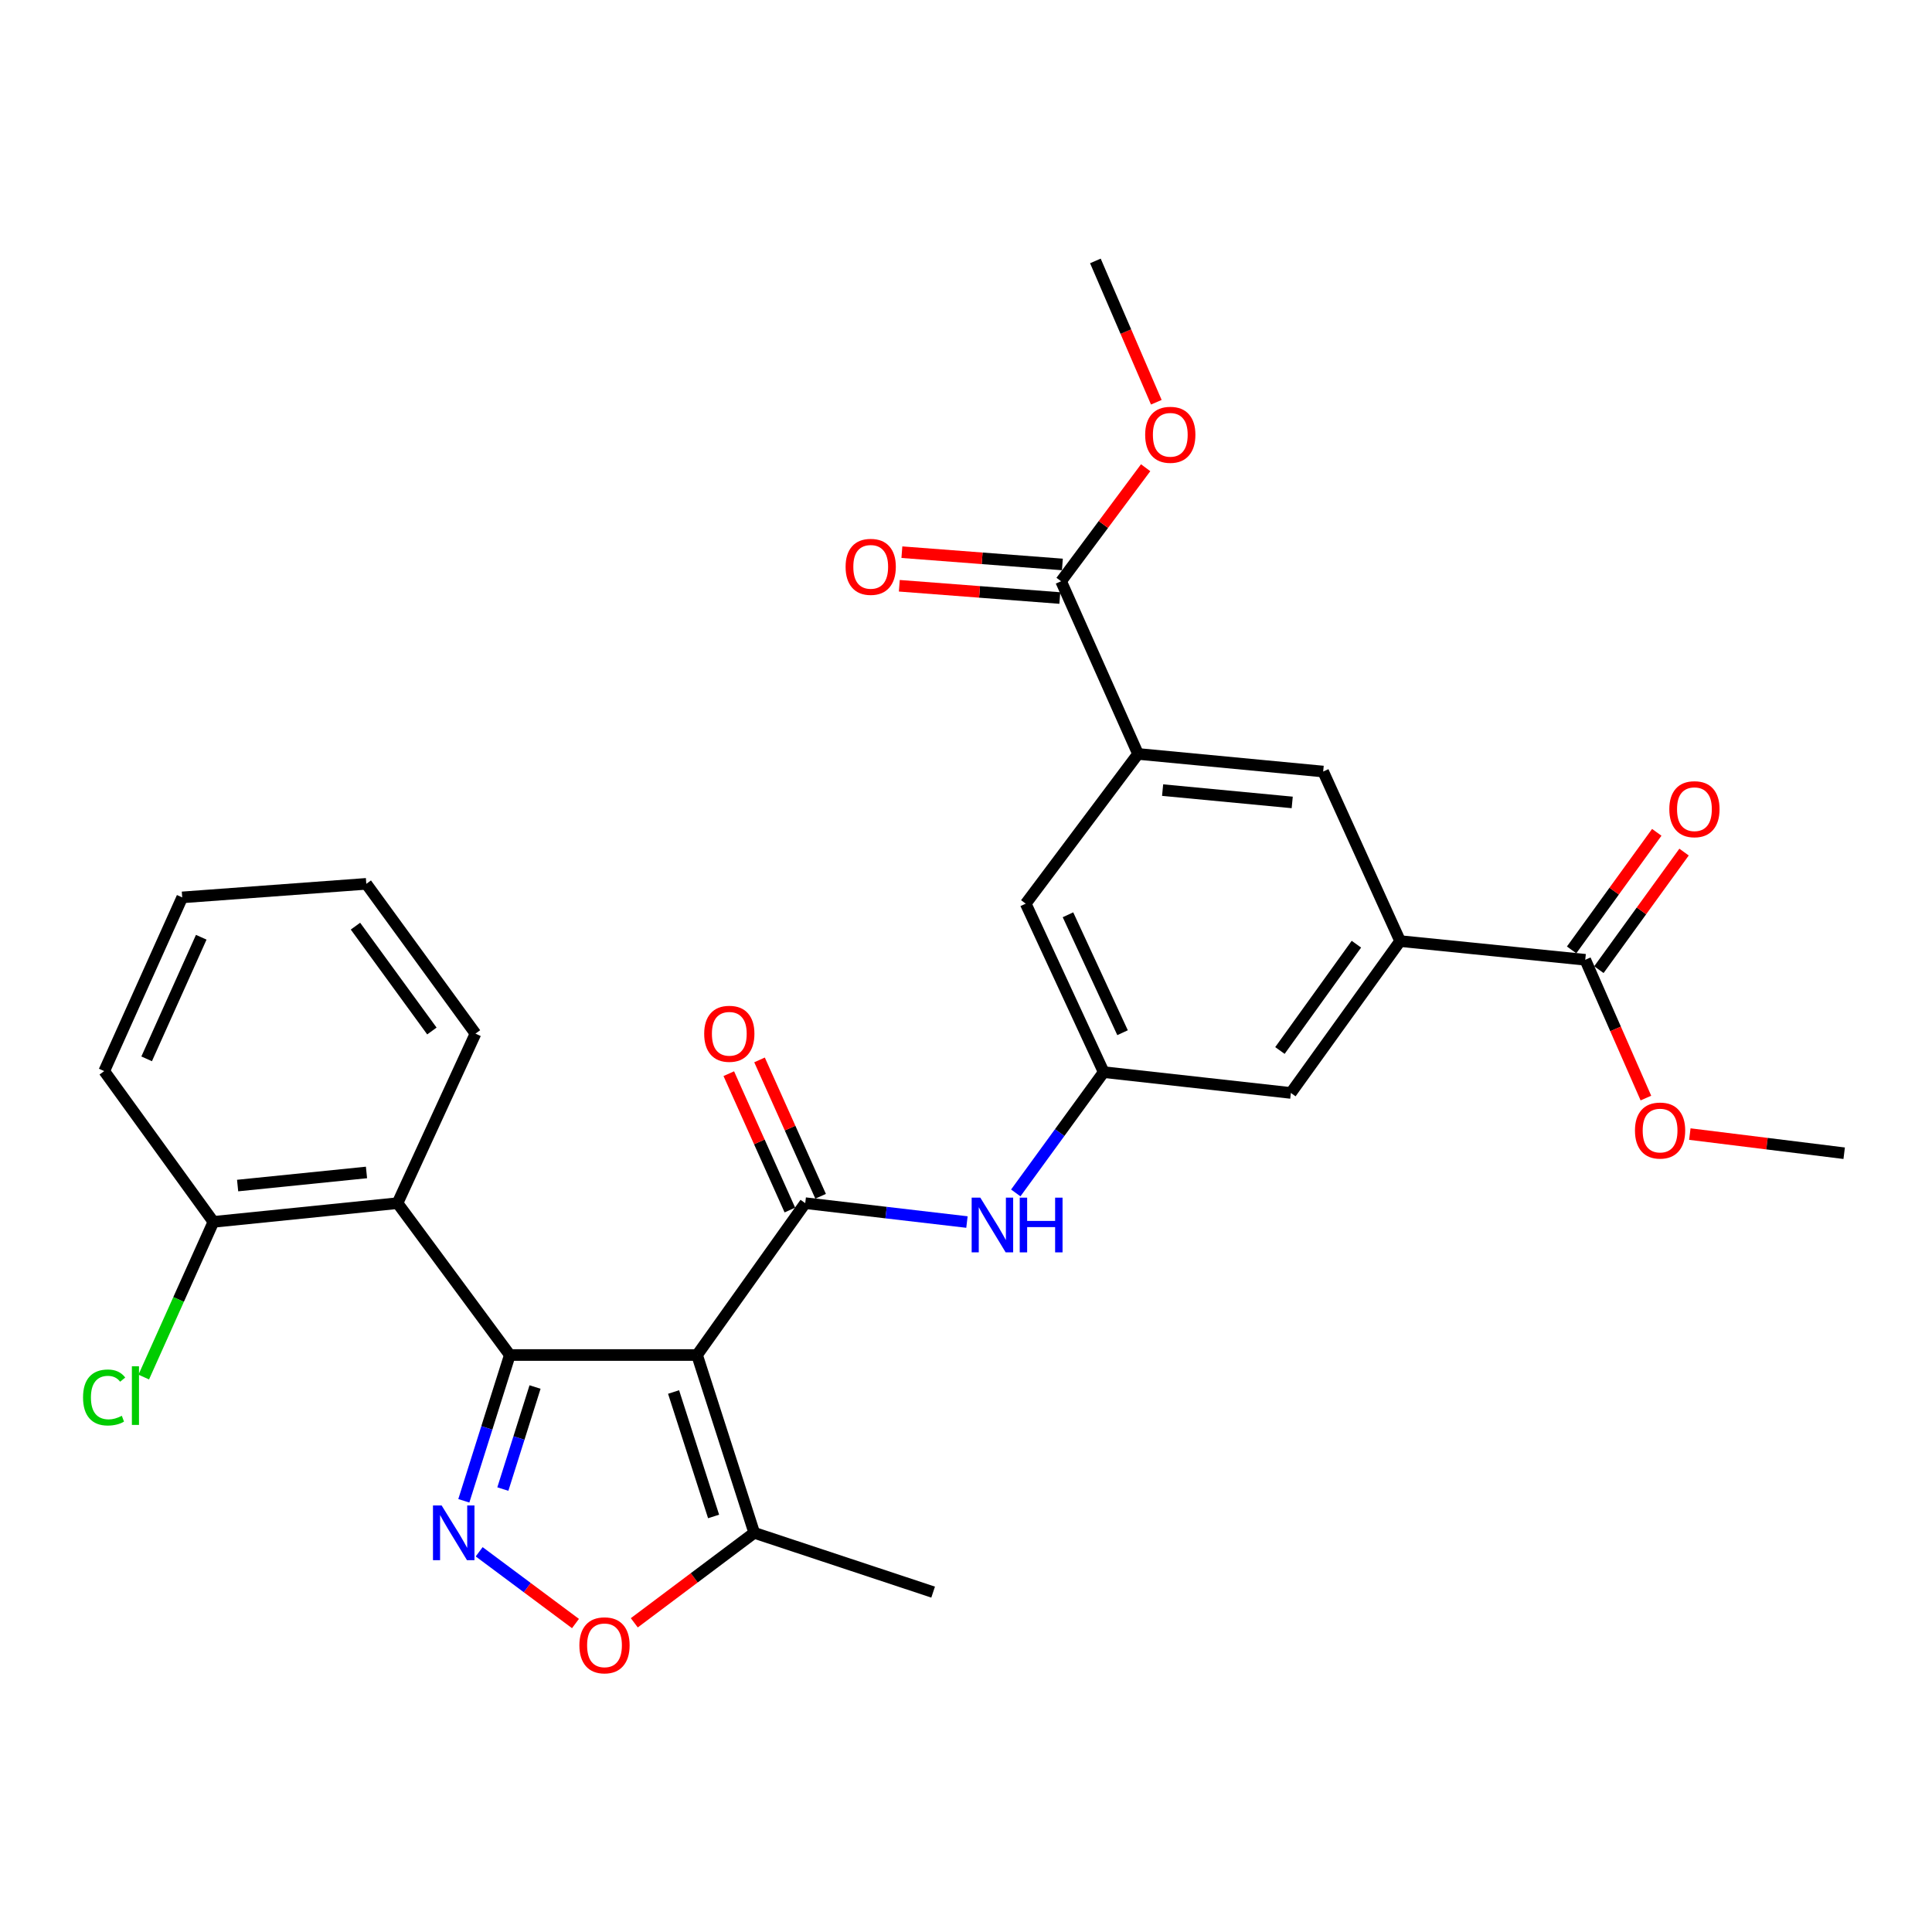<?xml version='1.0' encoding='iso-8859-1'?>
<svg version='1.1' baseProfile='full'
              xmlns='http://www.w3.org/2000/svg'
                      xmlns:rdkit='http://www.rdkit.org/xml'
                      xmlns:xlink='http://www.w3.org/1999/xlink'
                  xml:space='preserve'
width='1000px' height='1000px' viewBox='0 0 1000 1000'>
<!-- END OF HEADER -->
<rect style='opacity:1.0;fill:#FFFFFF;stroke:none' width='1000' height='1000' x='0' y='0'> </rect>
<path class='bond-0' d='M 360.801,701.357 L 263.882,701.357' style='fill:none;fill-rule:evenodd;stroke:#000000;stroke-width:6px;stroke-linecap:butt;stroke-linejoin:miter;stroke-opacity:1' />
<path class='bond-2' d='M 360.801,701.357 L 416.791,622.753' style='fill:none;fill-rule:evenodd;stroke:#000000;stroke-width:6px;stroke-linecap:butt;stroke-linejoin:miter;stroke-opacity:1' />
<path class='bond-5' d='M 360.801,701.357 L 390.389,793.385' style='fill:none;fill-rule:evenodd;stroke:#000000;stroke-width:6px;stroke-linecap:butt;stroke-linejoin:miter;stroke-opacity:1' />
<path class='bond-5' d='M 348.643,720.497 L 369.354,784.917' style='fill:none;fill-rule:evenodd;stroke:#000000;stroke-width:6px;stroke-linecap:butt;stroke-linejoin:miter;stroke-opacity:1' />
<path class='bond-1' d='M 263.882,701.357 L 251.979,739.085' style='fill:none;fill-rule:evenodd;stroke:#000000;stroke-width:6px;stroke-linecap:butt;stroke-linejoin:miter;stroke-opacity:1' />
<path class='bond-1' d='M 251.979,739.085 L 240.075,776.813' style='fill:none;fill-rule:evenodd;stroke:#0000FF;stroke-width:6px;stroke-linecap:butt;stroke-linejoin:miter;stroke-opacity:1' />
<path class='bond-1' d='M 276.937,717.921 L 268.604,744.33' style='fill:none;fill-rule:evenodd;stroke:#000000;stroke-width:6px;stroke-linecap:butt;stroke-linejoin:miter;stroke-opacity:1' />
<path class='bond-1' d='M 268.604,744.33 L 260.272,770.74' style='fill:none;fill-rule:evenodd;stroke:#0000FF;stroke-width:6px;stroke-linecap:butt;stroke-linejoin:miter;stroke-opacity:1' />
<path class='bond-3' d='M 263.882,701.357 L 205.752,622.753' style='fill:none;fill-rule:evenodd;stroke:#000000;stroke-width:6px;stroke-linecap:butt;stroke-linejoin:miter;stroke-opacity:1' />
<path class='bond-29' d='M 248.019,803.2 L 272.943,821.771' style='fill:none;fill-rule:evenodd;stroke:#0000FF;stroke-width:6px;stroke-linecap:butt;stroke-linejoin:miter;stroke-opacity:1' />
<path class='bond-29' d='M 272.943,821.771 L 297.866,840.341' style='fill:none;fill-rule:evenodd;stroke:#FF0000;stroke-width:6px;stroke-linecap:butt;stroke-linejoin:miter;stroke-opacity:1' />
<path class='bond-6' d='M 416.791,622.753 L 458.641,627.64' style='fill:none;fill-rule:evenodd;stroke:#000000;stroke-width:6px;stroke-linecap:butt;stroke-linejoin:miter;stroke-opacity:1' />
<path class='bond-6' d='M 458.641,627.64 L 500.492,632.527' style='fill:none;fill-rule:evenodd;stroke:#0000FF;stroke-width:6px;stroke-linecap:butt;stroke-linejoin:miter;stroke-opacity:1' />
<path class='bond-15' d='M 424.746,619.19 L 408.938,583.898' style='fill:none;fill-rule:evenodd;stroke:#000000;stroke-width:6px;stroke-linecap:butt;stroke-linejoin:miter;stroke-opacity:1' />
<path class='bond-15' d='M 408.938,583.898 L 393.131,548.607' style='fill:none;fill-rule:evenodd;stroke:#FF0000;stroke-width:6px;stroke-linecap:butt;stroke-linejoin:miter;stroke-opacity:1' />
<path class='bond-15' d='M 408.835,626.316 L 393.028,591.025' style='fill:none;fill-rule:evenodd;stroke:#000000;stroke-width:6px;stroke-linecap:butt;stroke-linejoin:miter;stroke-opacity:1' />
<path class='bond-15' d='M 393.028,591.025 L 377.221,555.733' style='fill:none;fill-rule:evenodd;stroke:#FF0000;stroke-width:6px;stroke-linecap:butt;stroke-linejoin:miter;stroke-opacity:1' />
<path class='bond-16' d='M 205.752,622.753 L 110.461,632.438' style='fill:none;fill-rule:evenodd;stroke:#000000;stroke-width:6px;stroke-linecap:butt;stroke-linejoin:miter;stroke-opacity:1' />
<path class='bond-16' d='M 189.696,606.862 L 122.992,613.642' style='fill:none;fill-rule:evenodd;stroke:#000000;stroke-width:6px;stroke-linecap:butt;stroke-linejoin:miter;stroke-opacity:1' />
<path class='bond-22' d='M 205.752,622.753 L 246.11,535.006' style='fill:none;fill-rule:evenodd;stroke:#000000;stroke-width:6px;stroke-linecap:butt;stroke-linejoin:miter;stroke-opacity:1' />
<path class='bond-4' d='M 328.311,839.963 L 359.35,816.674' style='fill:none;fill-rule:evenodd;stroke:#FF0000;stroke-width:6px;stroke-linecap:butt;stroke-linejoin:miter;stroke-opacity:1' />
<path class='bond-4' d='M 359.35,816.674 L 390.389,793.385' style='fill:none;fill-rule:evenodd;stroke:#000000;stroke-width:6px;stroke-linecap:butt;stroke-linejoin:miter;stroke-opacity:1' />
<path class='bond-23' d='M 390.389,793.385 L 482.988,824.077' style='fill:none;fill-rule:evenodd;stroke:#000000;stroke-width:6px;stroke-linecap:butt;stroke-linejoin:miter;stroke-opacity:1' />
<path class='bond-11' d='M 525.757,617.458 L 548.512,586.193' style='fill:none;fill-rule:evenodd;stroke:#0000FF;stroke-width:6px;stroke-linecap:butt;stroke-linejoin:miter;stroke-opacity:1' />
<path class='bond-11' d='M 548.512,586.193 L 571.268,554.928' style='fill:none;fill-rule:evenodd;stroke:#000000;stroke-width:6px;stroke-linecap:butt;stroke-linejoin:miter;stroke-opacity:1' />
<path class='bond-7' d='M 724.699,487.104 L 668.157,565.708' style='fill:none;fill-rule:evenodd;stroke:#000000;stroke-width:6px;stroke-linecap:butt;stroke-linejoin:miter;stroke-opacity:1' />
<path class='bond-7' d='M 702.065,488.714 L 662.486,543.737' style='fill:none;fill-rule:evenodd;stroke:#000000;stroke-width:6px;stroke-linecap:butt;stroke-linejoin:miter;stroke-opacity:1' />
<path class='bond-9' d='M 724.699,487.104 L 820.523,496.779' style='fill:none;fill-rule:evenodd;stroke:#000000;stroke-width:6px;stroke-linecap:butt;stroke-linejoin:miter;stroke-opacity:1' />
<path class='bond-12' d='M 724.699,487.104 L 684.874,399.347' style='fill:none;fill-rule:evenodd;stroke:#000000;stroke-width:6px;stroke-linecap:butt;stroke-linejoin:miter;stroke-opacity:1' />
<path class='bond-8' d='M 589.04,390.234 L 530.91,467.734' style='fill:none;fill-rule:evenodd;stroke:#000000;stroke-width:6px;stroke-linecap:butt;stroke-linejoin:miter;stroke-opacity:1' />
<path class='bond-10' d='M 589.04,390.234 L 549.224,300.85' style='fill:none;fill-rule:evenodd;stroke:#000000;stroke-width:6px;stroke-linecap:butt;stroke-linejoin:miter;stroke-opacity:1' />
<path class='bond-31' d='M 589.04,390.234 L 684.874,399.347' style='fill:none;fill-rule:evenodd;stroke:#000000;stroke-width:6px;stroke-linecap:butt;stroke-linejoin:miter;stroke-opacity:1' />
<path class='bond-31' d='M 601.765,408.955 L 668.848,415.335' style='fill:none;fill-rule:evenodd;stroke:#000000;stroke-width:6px;stroke-linecap:butt;stroke-linejoin:miter;stroke-opacity:1' />
<path class='bond-17' d='M 827.583,501.892 L 849.621,471.465' style='fill:none;fill-rule:evenodd;stroke:#000000;stroke-width:6px;stroke-linecap:butt;stroke-linejoin:miter;stroke-opacity:1' />
<path class='bond-17' d='M 849.621,471.465 L 871.66,441.038' style='fill:none;fill-rule:evenodd;stroke:#FF0000;stroke-width:6px;stroke-linecap:butt;stroke-linejoin:miter;stroke-opacity:1' />
<path class='bond-17' d='M 813.464,491.666 L 835.502,461.239' style='fill:none;fill-rule:evenodd;stroke:#000000;stroke-width:6px;stroke-linecap:butt;stroke-linejoin:miter;stroke-opacity:1' />
<path class='bond-17' d='M 835.502,461.239 L 857.541,430.811' style='fill:none;fill-rule:evenodd;stroke:#FF0000;stroke-width:6px;stroke-linecap:butt;stroke-linejoin:miter;stroke-opacity:1' />
<path class='bond-19' d='M 820.523,496.779 L 836.22,532.568' style='fill:none;fill-rule:evenodd;stroke:#000000;stroke-width:6px;stroke-linecap:butt;stroke-linejoin:miter;stroke-opacity:1' />
<path class='bond-19' d='M 836.22,532.568 L 851.916,568.357' style='fill:none;fill-rule:evenodd;stroke:#FF0000;stroke-width:6px;stroke-linecap:butt;stroke-linejoin:miter;stroke-opacity:1' />
<path class='bond-18' d='M 549.889,292.159 L 508.351,288.983' style='fill:none;fill-rule:evenodd;stroke:#000000;stroke-width:6px;stroke-linecap:butt;stroke-linejoin:miter;stroke-opacity:1' />
<path class='bond-18' d='M 508.351,288.983 L 466.814,285.807' style='fill:none;fill-rule:evenodd;stroke:#FF0000;stroke-width:6px;stroke-linecap:butt;stroke-linejoin:miter;stroke-opacity:1' />
<path class='bond-18' d='M 548.56,309.541 L 507.022,306.365' style='fill:none;fill-rule:evenodd;stroke:#000000;stroke-width:6px;stroke-linecap:butt;stroke-linejoin:miter;stroke-opacity:1' />
<path class='bond-18' d='M 507.022,306.365 L 465.485,303.189' style='fill:none;fill-rule:evenodd;stroke:#FF0000;stroke-width:6px;stroke-linecap:butt;stroke-linejoin:miter;stroke-opacity:1' />
<path class='bond-20' d='M 549.224,300.85 L 571.104,271.471' style='fill:none;fill-rule:evenodd;stroke:#000000;stroke-width:6px;stroke-linecap:butt;stroke-linejoin:miter;stroke-opacity:1' />
<path class='bond-20' d='M 571.104,271.471 L 592.983,242.092' style='fill:none;fill-rule:evenodd;stroke:#FF0000;stroke-width:6px;stroke-linecap:butt;stroke-linejoin:miter;stroke-opacity:1' />
<path class='bond-13' d='M 571.268,554.928 L 530.91,467.734' style='fill:none;fill-rule:evenodd;stroke:#000000;stroke-width:6px;stroke-linecap:butt;stroke-linejoin:miter;stroke-opacity:1' />
<path class='bond-13' d='M 581.035,534.527 L 552.784,473.49' style='fill:none;fill-rule:evenodd;stroke:#000000;stroke-width:6px;stroke-linecap:butt;stroke-linejoin:miter;stroke-opacity:1' />
<path class='bond-14' d='M 571.268,554.928 L 668.157,565.708' style='fill:none;fill-rule:evenodd;stroke:#000000;stroke-width:6px;stroke-linecap:butt;stroke-linejoin:miter;stroke-opacity:1' />
<path class='bond-21' d='M 110.461,632.438 L 92.434,672.602' style='fill:none;fill-rule:evenodd;stroke:#000000;stroke-width:6px;stroke-linecap:butt;stroke-linejoin:miter;stroke-opacity:1' />
<path class='bond-21' d='M 92.434,672.602 L 74.407,712.766' style='fill:none;fill-rule:evenodd;stroke:#00CC00;stroke-width:6px;stroke-linecap:butt;stroke-linejoin:miter;stroke-opacity:1' />
<path class='bond-24' d='M 110.461,632.438 L 53.948,554.405' style='fill:none;fill-rule:evenodd;stroke:#000000;stroke-width:6px;stroke-linecap:butt;stroke-linejoin:miter;stroke-opacity:1' />
<path class='bond-25' d='M 874.654,586.999 L 914.6,591.956' style='fill:none;fill-rule:evenodd;stroke:#FF0000;stroke-width:6px;stroke-linecap:butt;stroke-linejoin:miter;stroke-opacity:1' />
<path class='bond-25' d='M 914.6,591.956 L 954.545,596.913' style='fill:none;fill-rule:evenodd;stroke:#000000;stroke-width:6px;stroke-linecap:butt;stroke-linejoin:miter;stroke-opacity:1' />
<path class='bond-26' d='M 598.507,208.199 L 582.737,171.625' style='fill:none;fill-rule:evenodd;stroke:#FF0000;stroke-width:6px;stroke-linecap:butt;stroke-linejoin:miter;stroke-opacity:1' />
<path class='bond-26' d='M 582.737,171.625 L 566.968,135.051' style='fill:none;fill-rule:evenodd;stroke:#000000;stroke-width:6px;stroke-linecap:butt;stroke-linejoin:miter;stroke-opacity:1' />
<path class='bond-27' d='M 246.11,535.006 L 189.598,457.477' style='fill:none;fill-rule:evenodd;stroke:#000000;stroke-width:6px;stroke-linecap:butt;stroke-linejoin:miter;stroke-opacity:1' />
<path class='bond-27' d='M 223.545,533.646 L 183.987,479.375' style='fill:none;fill-rule:evenodd;stroke:#000000;stroke-width:6px;stroke-linecap:butt;stroke-linejoin:miter;stroke-opacity:1' />
<path class='bond-30' d='M 53.948,554.405 L 94.316,464.489' style='fill:none;fill-rule:evenodd;stroke:#000000;stroke-width:6px;stroke-linecap:butt;stroke-linejoin:miter;stroke-opacity:1' />
<path class='bond-30' d='M 75.907,548.058 L 104.165,485.117' style='fill:none;fill-rule:evenodd;stroke:#000000;stroke-width:6px;stroke-linecap:butt;stroke-linejoin:miter;stroke-opacity:1' />
<path class='bond-28' d='M 189.598,457.477 L 94.316,464.489' style='fill:none;fill-rule:evenodd;stroke:#000000;stroke-width:6px;stroke-linecap:butt;stroke-linejoin:miter;stroke-opacity:1' />
<path  class='atom-2' d='M 228.586 779.225
L 237.866 794.225
Q 238.786 795.705, 240.266 798.385
Q 241.746 801.065, 241.826 801.225
L 241.826 779.225
L 245.586 779.225
L 245.586 807.545
L 241.706 807.545
L 231.746 791.145
Q 230.586 789.225, 229.346 787.025
Q 228.146 784.825, 227.786 784.145
L 227.786 807.545
L 224.106 807.545
L 224.106 779.225
L 228.586 779.225
' fill='#0000FF'/>
<path  class='atom-5' d='M 299.889 851.614
Q 299.889 844.814, 303.249 841.014
Q 306.609 837.214, 312.889 837.214
Q 319.169 837.214, 322.529 841.014
Q 325.889 844.814, 325.889 851.614
Q 325.889 858.494, 322.489 862.414
Q 319.089 866.294, 312.889 866.294
Q 306.649 866.294, 303.249 862.414
Q 299.889 858.534, 299.889 851.614
M 312.889 863.094
Q 317.209 863.094, 319.529 860.214
Q 321.889 857.294, 321.889 851.614
Q 321.889 846.054, 319.529 843.254
Q 317.209 840.414, 312.889 840.414
Q 308.569 840.414, 306.209 843.214
Q 303.889 846.014, 303.889 851.614
Q 303.889 857.334, 306.209 860.214
Q 308.569 863.094, 312.889 863.094
' fill='#FF0000'/>
<path  class='atom-7' d='M 507.41 619.905
L 516.69 634.905
Q 517.61 636.385, 519.09 639.065
Q 520.57 641.745, 520.65 641.905
L 520.65 619.905
L 524.41 619.905
L 524.41 648.225
L 520.53 648.225
L 510.57 631.825
Q 509.41 629.905, 508.17 627.705
Q 506.97 625.505, 506.61 624.825
L 506.61 648.225
L 502.93 648.225
L 502.93 619.905
L 507.41 619.905
' fill='#0000FF'/>
<path  class='atom-7' d='M 527.81 619.905
L 531.65 619.905
L 531.65 631.945
L 546.13 631.945
L 546.13 619.905
L 549.97 619.905
L 549.97 648.225
L 546.13 648.225
L 546.13 635.145
L 531.65 635.145
L 531.65 648.225
L 527.81 648.225
L 527.81 619.905
' fill='#0000FF'/>
<path  class='atom-16' d='M 364.488 535.086
Q 364.488 528.286, 367.848 524.486
Q 371.208 520.686, 377.488 520.686
Q 383.768 520.686, 387.128 524.486
Q 390.488 528.286, 390.488 535.086
Q 390.488 541.966, 387.088 545.886
Q 383.688 549.766, 377.488 549.766
Q 371.248 549.766, 367.848 545.886
Q 364.488 542.006, 364.488 535.086
M 377.488 546.566
Q 381.808 546.566, 384.128 543.686
Q 386.488 540.766, 386.488 535.086
Q 386.488 529.526, 384.128 526.726
Q 381.808 523.886, 377.488 523.886
Q 373.168 523.886, 370.808 526.686
Q 368.488 529.486, 368.488 535.086
Q 368.488 540.806, 370.808 543.686
Q 373.168 546.566, 377.488 546.566
' fill='#FF0000'/>
<path  class='atom-18' d='M 864.036 418.836
Q 864.036 412.036, 867.396 408.236
Q 870.756 404.436, 877.036 404.436
Q 883.316 404.436, 886.676 408.236
Q 890.036 412.036, 890.036 418.836
Q 890.036 425.716, 886.636 429.636
Q 883.236 433.516, 877.036 433.516
Q 870.796 433.516, 867.396 429.636
Q 864.036 425.756, 864.036 418.836
M 877.036 430.316
Q 881.356 430.316, 883.676 427.436
Q 886.036 424.516, 886.036 418.836
Q 886.036 413.276, 883.676 410.476
Q 881.356 407.636, 877.036 407.636
Q 872.716 407.636, 870.356 410.436
Q 868.036 413.236, 868.036 418.836
Q 868.036 424.556, 870.356 427.436
Q 872.716 430.316, 877.036 430.316
' fill='#FF0000'/>
<path  class='atom-19' d='M 437.679 293.395
Q 437.679 286.595, 441.039 282.795
Q 444.399 278.995, 450.679 278.995
Q 456.959 278.995, 460.319 282.795
Q 463.679 286.595, 463.679 293.395
Q 463.679 300.275, 460.279 304.195
Q 456.879 308.075, 450.679 308.075
Q 444.439 308.075, 441.039 304.195
Q 437.679 300.315, 437.679 293.395
M 450.679 304.875
Q 454.999 304.875, 457.319 301.995
Q 459.679 299.075, 459.679 293.395
Q 459.679 287.835, 457.319 285.035
Q 454.999 282.195, 450.679 282.195
Q 446.359 282.195, 443.999 284.995
Q 441.679 287.795, 441.679 293.395
Q 441.679 299.115, 443.999 301.995
Q 446.359 304.875, 450.679 304.875
' fill='#FF0000'/>
<path  class='atom-20' d='M 846.254 585.168
Q 846.254 578.368, 849.614 574.568
Q 852.974 570.768, 859.254 570.768
Q 865.534 570.768, 868.894 574.568
Q 872.254 578.368, 872.254 585.168
Q 872.254 592.048, 868.854 595.968
Q 865.454 599.848, 859.254 599.848
Q 853.014 599.848, 849.614 595.968
Q 846.254 592.088, 846.254 585.168
M 859.254 596.648
Q 863.574 596.648, 865.894 593.768
Q 868.254 590.848, 868.254 585.168
Q 868.254 579.608, 865.894 576.808
Q 863.574 573.968, 859.254 573.968
Q 854.934 573.968, 852.574 576.768
Q 850.254 579.568, 850.254 585.168
Q 850.254 590.888, 852.574 593.768
Q 854.934 596.648, 859.254 596.648
' fill='#FF0000'/>
<path  class='atom-21' d='M 592.737 225.047
Q 592.737 218.247, 596.097 214.447
Q 599.457 210.647, 605.737 210.647
Q 612.017 210.647, 615.377 214.447
Q 618.737 218.247, 618.737 225.047
Q 618.737 231.927, 615.337 235.847
Q 611.937 239.727, 605.737 239.727
Q 599.497 239.727, 596.097 235.847
Q 592.737 231.967, 592.737 225.047
M 605.737 236.527
Q 610.057 236.527, 612.377 233.647
Q 614.737 230.727, 614.737 225.047
Q 614.737 219.487, 612.377 216.687
Q 610.057 213.847, 605.737 213.847
Q 601.417 213.847, 599.057 216.647
Q 596.737 219.447, 596.737 225.047
Q 596.737 230.767, 599.057 233.647
Q 601.417 236.527, 605.737 236.527
' fill='#FF0000'/>
<path  class='atom-22' d='M 42.983 723.335
Q 42.983 716.295, 46.263 712.615
Q 49.583 708.895, 55.863 708.895
Q 61.703 708.895, 64.823 713.015
L 62.183 715.175
Q 59.903 712.175, 55.863 712.175
Q 51.583 712.175, 49.303 715.055
Q 47.063 717.895, 47.063 723.335
Q 47.063 728.935, 49.383 731.815
Q 51.743 734.695, 56.303 734.695
Q 59.423 734.695, 63.063 732.815
L 64.183 735.815
Q 62.703 736.775, 60.463 737.335
Q 58.223 737.895, 55.743 737.895
Q 49.583 737.895, 46.263 734.135
Q 42.983 730.375, 42.983 723.335
' fill='#00CC00'/>
<path  class='atom-22' d='M 68.263 707.175
L 71.943 707.175
L 71.943 737.535
L 68.263 737.535
L 68.263 707.175
' fill='#00CC00'/>
</svg>
